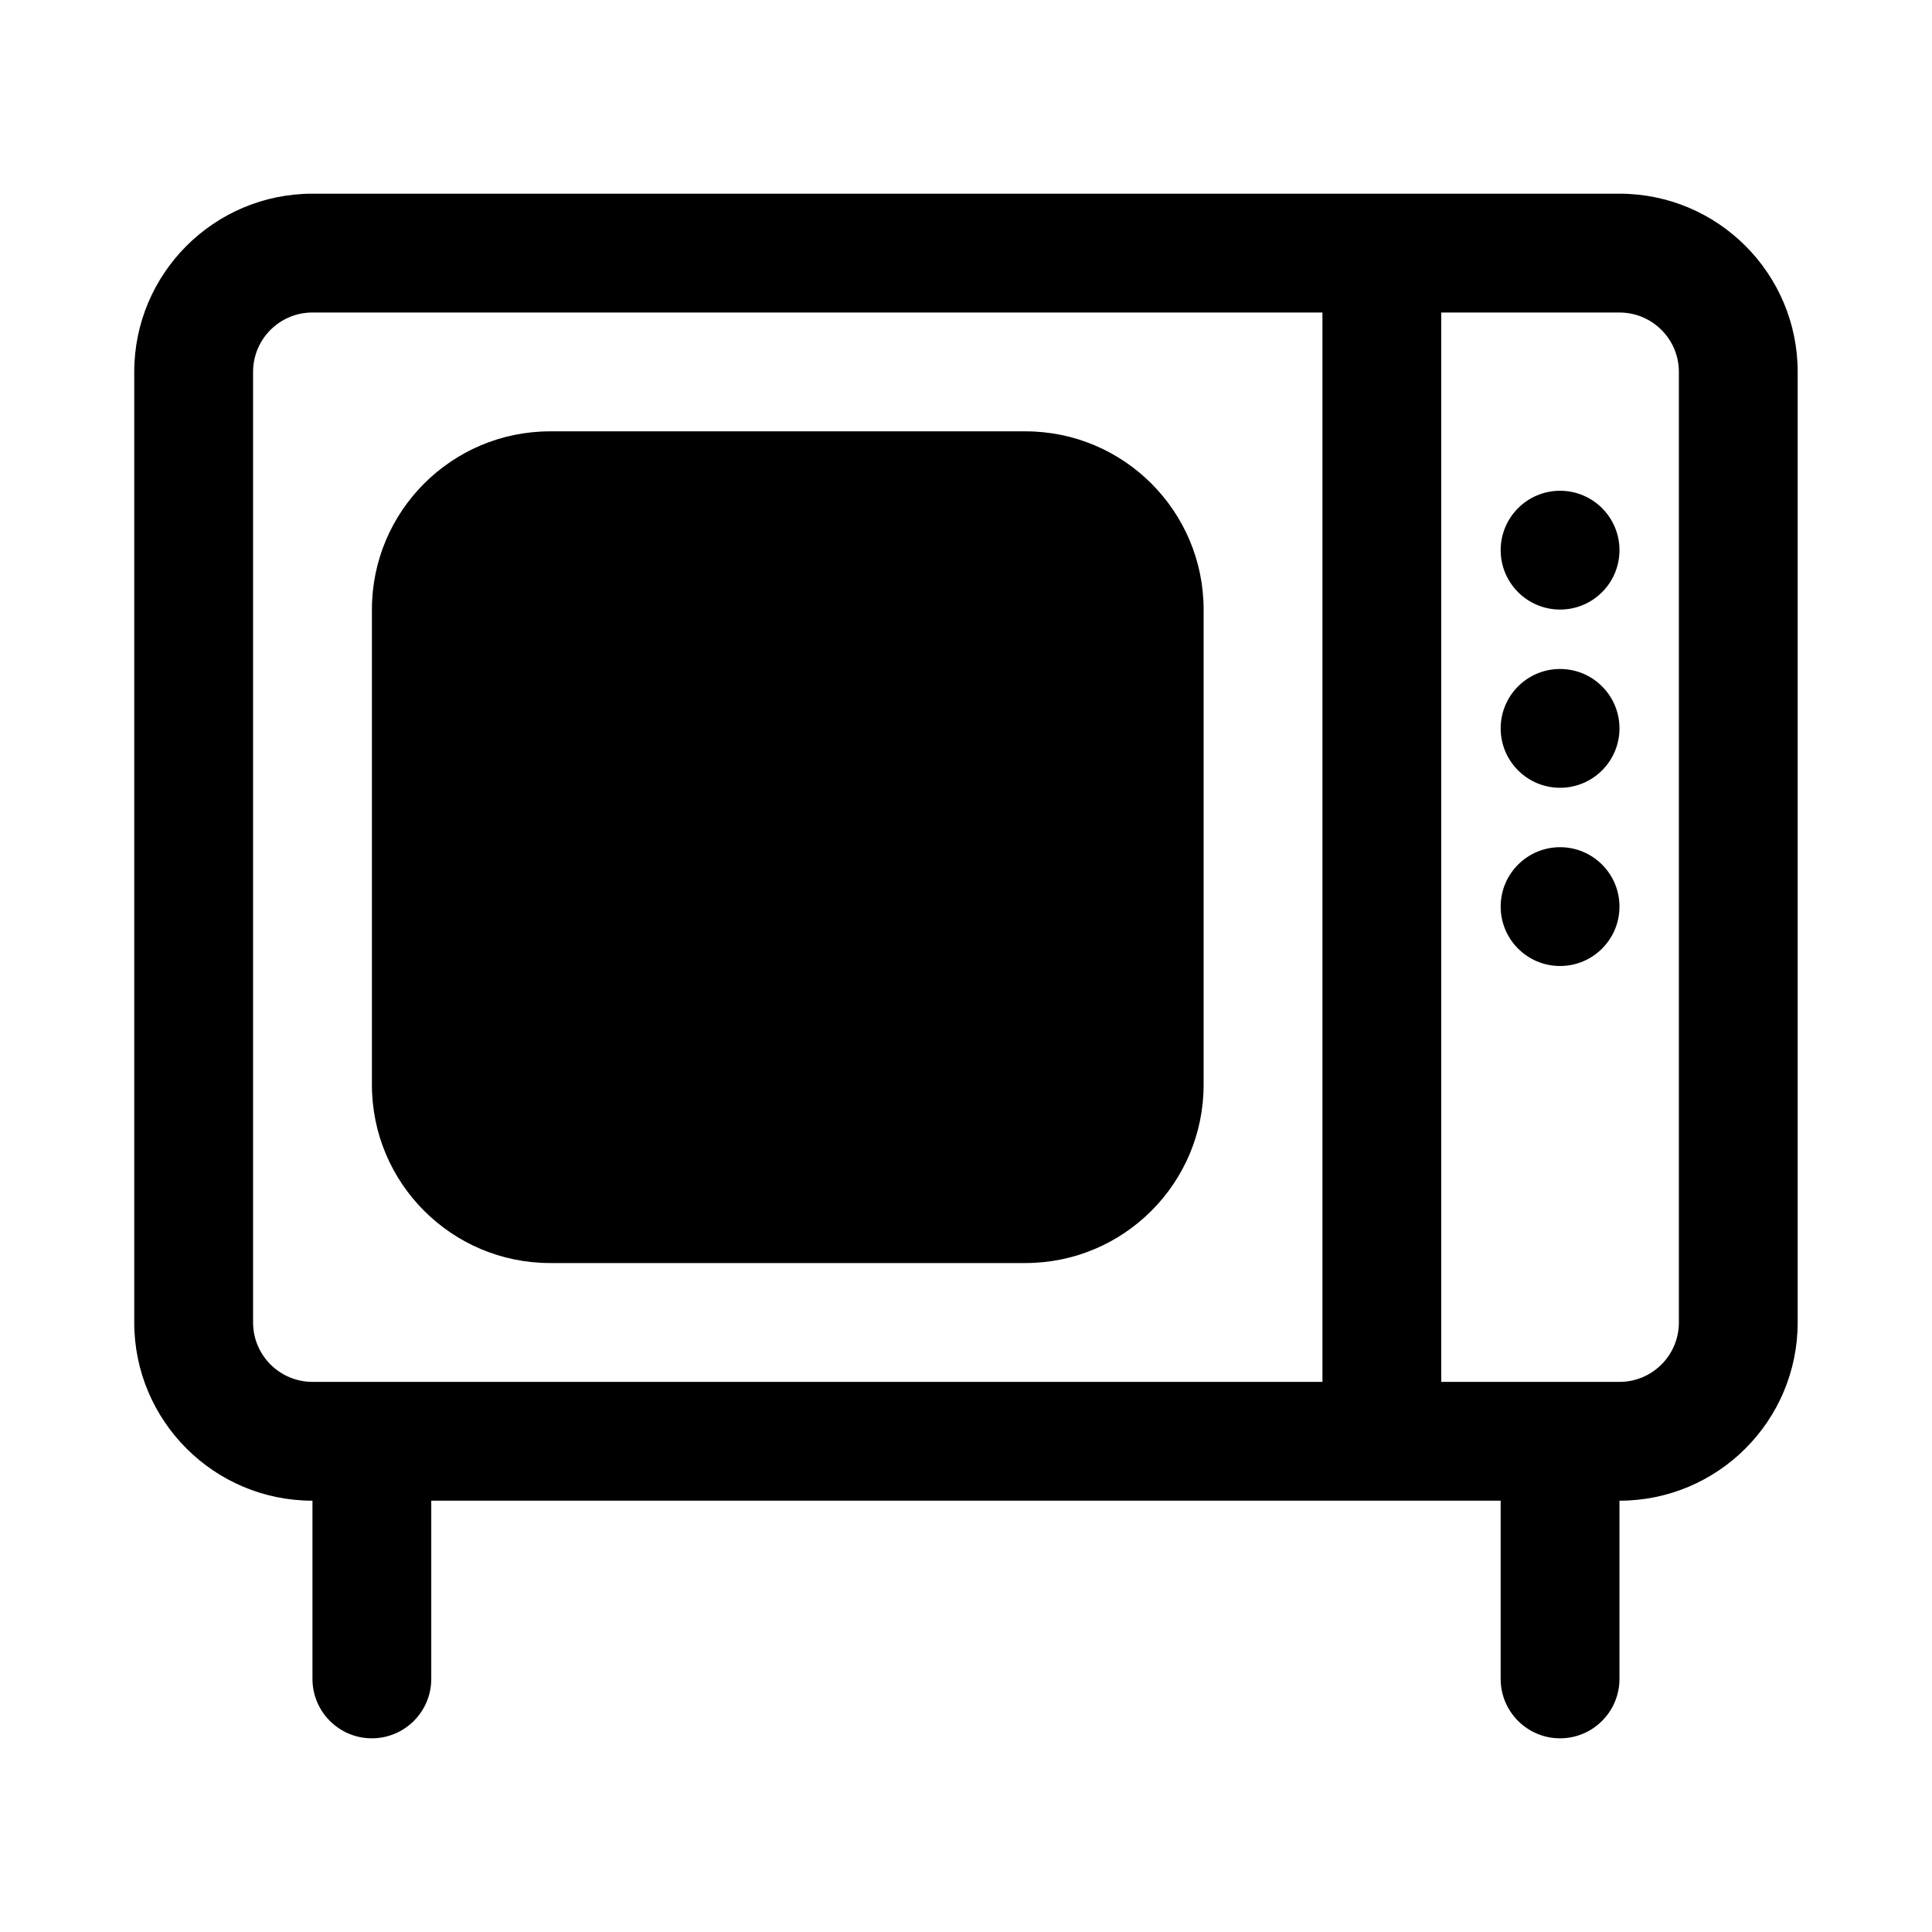 <?xml version="1.0" encoding="UTF-8"?>
<!-- Uploaded to: SVG Repo, www.svgrepo.com, Generator: SVG Repo Mixer Tools -->
<svg fill="#000000" width="800px" height="800px" version="1.1" viewBox="144 144 512 512" xmlns="http://www.w3.org/2000/svg">
 <path d="m258.3 541.7h283.39v47.23c0 8.691 7.055 15.742 15.742 15.742 8.691 0 15.742-7.055 15.742-15.742v-47.23c26.07 0 47.23-21.16 47.23-47.23v-251.91c0-26.07-21.16-47.23-47.23-47.23h-346.37c-26.07 0-47.23 21.16-47.23 47.23v251.91c0 26.07 21.16 47.23 47.23 47.23v47.23c0 8.691 7.055 15.742 15.742 15.742 8.691 0 15.742-7.055 15.742-15.742v-47.23zm236.16-314.88v283.39h-267.65c-8.691 0-15.742-7.055-15.742-15.742v-251.91c0-8.691 7.055-15.742 15.742-15.742h267.65zm31.488 0h47.23c8.691 0 15.742 7.055 15.742 15.742v251.91c0 8.691-7.055 15.742-15.742 15.742h-47.23v-283.39zm-62.977 78.719c0-26.07-21.16-47.23-47.23-47.23h-125.95c-26.07 0-47.23 21.16-47.23 47.23v125.95c0 26.07 21.16 47.23 47.23 47.23h125.95c26.07 0 47.23-21.16 47.23-47.23zm94.465 62.977c-8.691 0-15.742 7.055-15.742 15.742 0 8.691 7.055 15.742 15.742 15.742 8.691 0 15.742-7.055 15.742-15.742 0-8.691-7.055-15.742-15.742-15.742zm0-47.23c-8.691 0-15.742 7.055-15.742 15.742 0 8.691 7.055 15.742 15.742 15.742 8.691 0 15.742-7.055 15.742-15.742 0-8.691-7.055-15.742-15.742-15.742zm0-47.23c-8.691 0-15.742 7.055-15.742 15.742 0 8.691 7.055 15.742 15.742 15.742 8.691 0 15.742-7.055 15.742-15.742 0-8.691-7.055-15.742-15.742-15.742z" fill-rule="evenodd"/>
</svg>